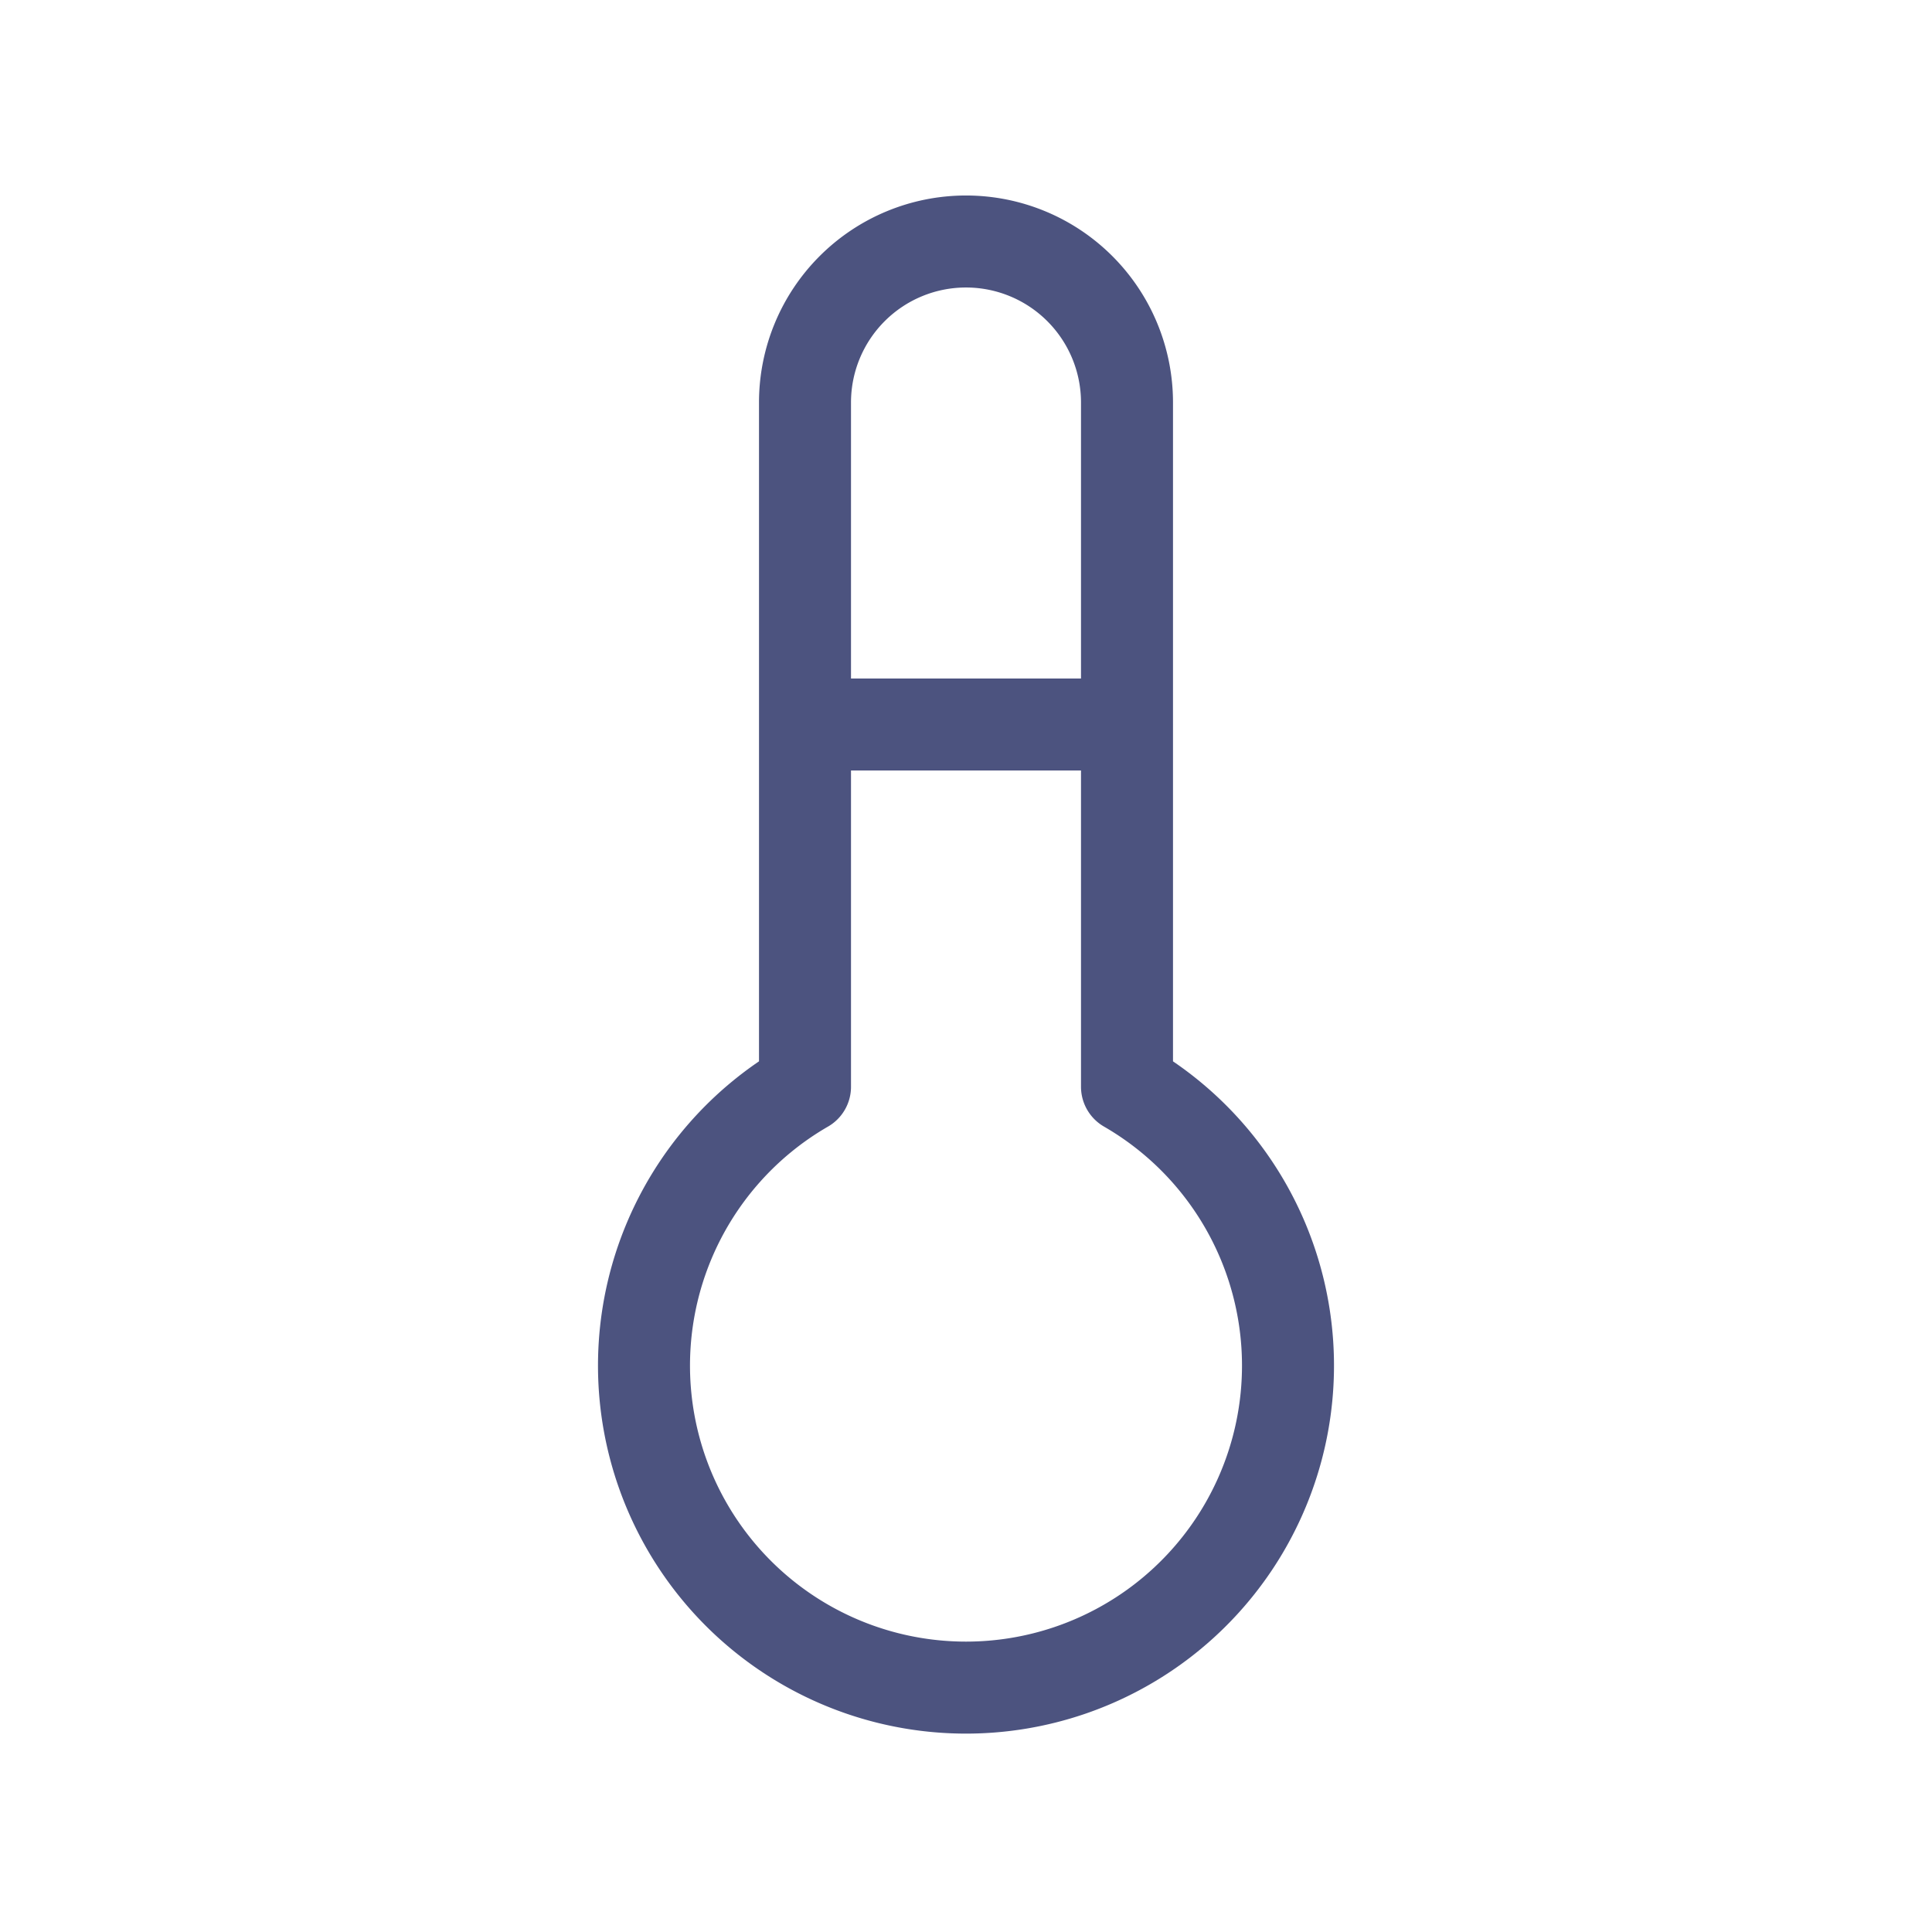 <svg width="42" height="42" fill="none" xmlns="http://www.w3.org/2000/svg"><path d="M17.5 15.75h7m-7 7.875a7 7 0 107 0V8.75a3.5 3.5 0 10-7 0v14.875z" stroke="#4C537F" stroke-width="2" stroke-linecap="round" stroke-linejoin="round"/></svg>